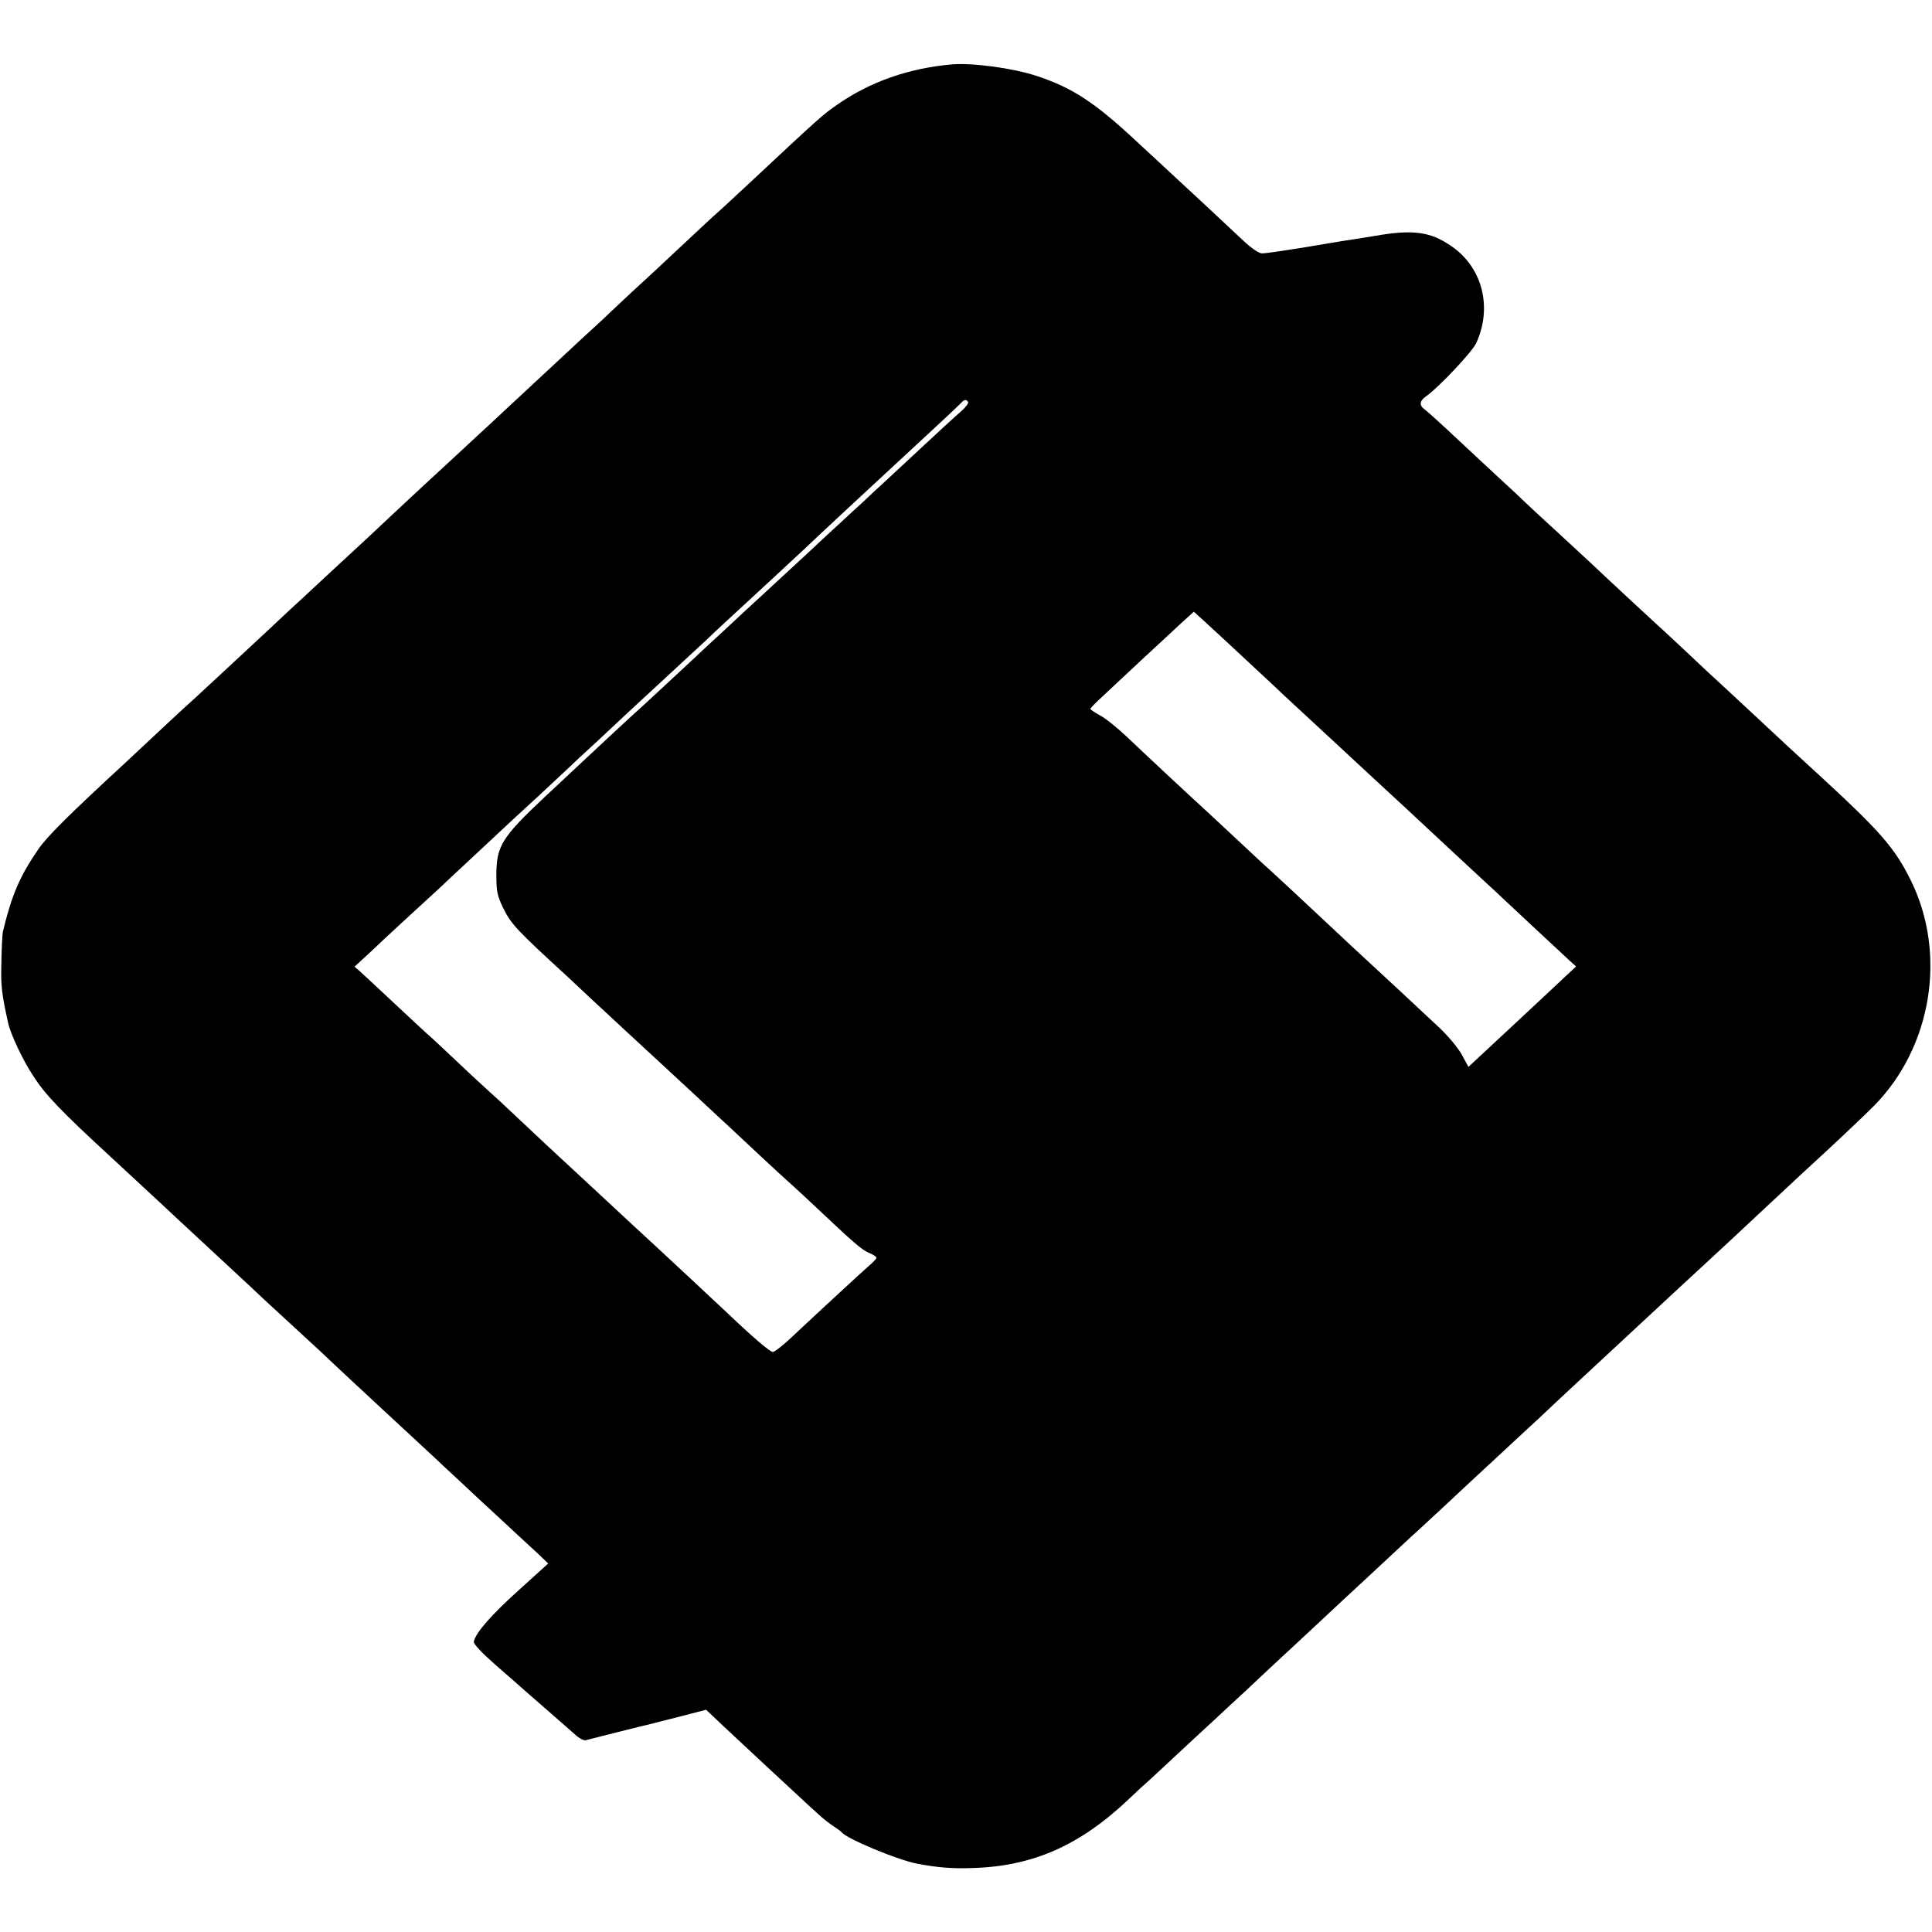 <?xml version="1.0" standalone="no"?>
<!DOCTYPE svg PUBLIC "-//W3C//DTD SVG 20010904//EN"
 "http://www.w3.org/TR/2001/REC-SVG-20010904/DTD/svg10.dtd">
<svg version="1.0" xmlns="http://www.w3.org/2000/svg"
 width="831pt" height="831pt" viewBox="0 0 831 831"
 preserveAspectRatio="xMidYMid meet">
<g transform="translate(0,831) scale(0.1,-0.1)"
fill="#000000" stroke="none">
<path d="M4095 8033 c-185 -16 -352 -74 -495 -174 -63 -44 -71 -51 -377 -337
-67 -62 -130 -121 -141 -130 -11 -9 -79 -73 -153 -142 -73 -69 -167 -156 -209
-194 -41 -38 -84 -79 -96 -90 -12 -12 -41 -39 -65 -61 -24 -22 -78 -71 -119
-110 -64 -59 -218 -203 -344 -320 -18 -16 -79 -73 -135 -125 -141 -130 -151
-139 -291 -270 -67 -63 -134 -126 -149 -139 -14 -13 -75 -69 -135 -125 -60
-56 -120 -112 -135 -125 -14 -13 -58 -54 -96 -90 -143 -133 -301 -280 -321
-298 -12 -10 -75 -68 -140 -129 -66 -62 -135 -126 -154 -144 -243 -224 -338
-318 -376 -374 -79 -115 -114 -197 -151 -351 -3 -11 -6 -71 -7 -134 -3 -101 1
-134 29 -261 10 -47 64 -162 108 -228 52 -81 120 -152 332 -347 191 -177 245
-227 280 -260 33 -31 225 -209 279 -259 17 -15 60 -56 96 -90 36 -33 110 -101
164 -151 54 -49 119 -110 145 -135 26 -25 99 -92 161 -150 97 -90 174 -161
275 -255 11 -11 52 -49 91 -85 38 -36 121 -113 184 -171 63 -59 136 -126 162
-150 l46 -44 -127 -115 c-119 -107 -185 -183 -193 -221 -2 -10 34 -48 92 -99
52 -45 111 -97 130 -114 19 -17 69 -60 110 -96 41 -36 88 -77 105 -92 16 -15
37 -26 45 -23 15 4 252 64 280 70 8 2 65 17 126 32 l111 29 75 -71 c70 -66
250 -233 328 -305 19 -18 53 -49 75 -69 22 -21 54 -46 70 -56 17 -11 32 -22
35 -26 22 -28 240 -119 324 -135 89 -17 150 -22 236 -19 263 7 466 97 680 301
30 29 65 61 77 71 12 11 75 69 140 130 65 60 131 122 147 136 16 15 78 73 139
129 60 57 124 116 141 132 17 15 87 81 156 145 68 64 158 147 200 186 41 38
100 93 130 121 30 28 69 64 85 79 32 28 212 196 276 256 21 19 82 76 136 126
54 50 114 106 134 124 50 48 257 240 299 279 19 18 82 76 140 130 58 54 121
112 140 130 75 69 158 146 226 209 241 225 302 282 329 307 112 102 266 247
307 289 248 253 313 654 156 970 -68 137 -130 208 -376 435 -57 52 -123 113
-147 135 -52 49 -247 230 -289 269 -17 15 -85 78 -150 140 -65 61 -127 118
-136 126 -16 14 -228 211 -274 255 -12 11 -78 72 -146 135 -69 63 -137 126
-151 140 -14 14 -55 52 -90 84 -35 33 -120 111 -188 175 -68 64 -132 122 -142
129 -25 17 -24 37 3 56 56 39 201 193 218 231 70 154 26 325 -107 416 -90 63
-166 73 -331 44 -48 -8 -105 -17 -127 -20 -22 -4 -106 -17 -186 -31 -81 -13
-157 -24 -170 -24 -15 0 -48 23 -90 63 -56 53 -233 218 -319 297 -15 14 -75
70 -135 125 -177 165 -272 227 -425 278 -103 34 -274 57 -365 50z m69 -1452
c3 -5 -11 -24 -32 -42 -20 -17 -89 -80 -152 -139 -63 -59 -140 -130 -170 -158
-30 -27 -76 -70 -101 -94 -26 -23 -71 -65 -100 -92 -30 -27 -86 -79 -124 -115
-39 -36 -122 -113 -185 -171 -63 -58 -148 -136 -189 -175 -42 -38 -105 -97
-140 -130 -36 -33 -93 -86 -126 -117 -33 -31 -70 -65 -81 -75 -27 -23 -227
-209 -421 -391 -185 -174 -208 -211 -208 -337 0 -71 4 -89 32 -146 32 -64 61
-95 272 -288 14 -13 58 -54 96 -90 68 -63 269 -250 324 -300 14 -13 76 -70
136 -126 61 -57 124 -116 141 -131 17 -16 80 -75 140 -131 60 -56 120 -111
134 -123 13 -12 56 -51 95 -88 165 -156 203 -189 233 -201 18 -7 32 -17 32
-21 0 -4 -15 -20 -34 -36 -33 -29 -198 -181 -329 -304 -38 -36 -75 -65 -83
-65 -12 0 -86 63 -195 167 -47 44 -263 246 -310 289 -22 20 -156 144 -273 253
-141 130 -282 262 -341 318 -39 37 -81 76 -94 87 -13 12 -77 70 -141 131 -64
61 -126 118 -138 128 -11 10 -75 69 -142 132 -67 63 -131 122 -143 133 l-22
19 66 61 c65 62 237 220 294 272 17 16 86 81 155 145 146 137 233 217 275 255
17 16 64 60 106 99 41 39 106 100 145 135 38 36 101 94 139 130 39 36 122 113
185 171 63 58 128 119 146 135 17 17 56 53 85 80 97 89 302 279 335 310 66 63
319 298 420 391 153 141 249 231 258 241 13 15 23 16 30 4z m1041 -966 c12
-11 73 -67 135 -125 62 -58 127 -118 145 -135 32 -31 63 -59 269 -250 65 -60
133 -123 151 -140 17 -16 83 -77 146 -135 62 -58 147 -137 189 -176 41 -38
104 -97 140 -130 35 -32 74 -68 85 -79 22 -21 225 -210 282 -263 l32 -29 -112
-105 c-104 -97 -141 -132 -295 -275 l-56 -52 -28 52 c-16 29 -57 78 -91 111
-74 70 -280 261 -356 331 -30 28 -64 59 -75 70 -99 93 -292 273 -307 286 -10
8 -71 65 -135 125 -64 60 -129 120 -143 133 -66 60 -262 243 -330 308 -42 40
-95 83 -118 95 -24 13 -43 26 -43 29 0 3 26 30 58 59 31 29 107 100 168 157
62 57 136 126 165 153 l54 49 24 -22 c14 -12 34 -31 46 -42z"/>
</g>
</svg>
